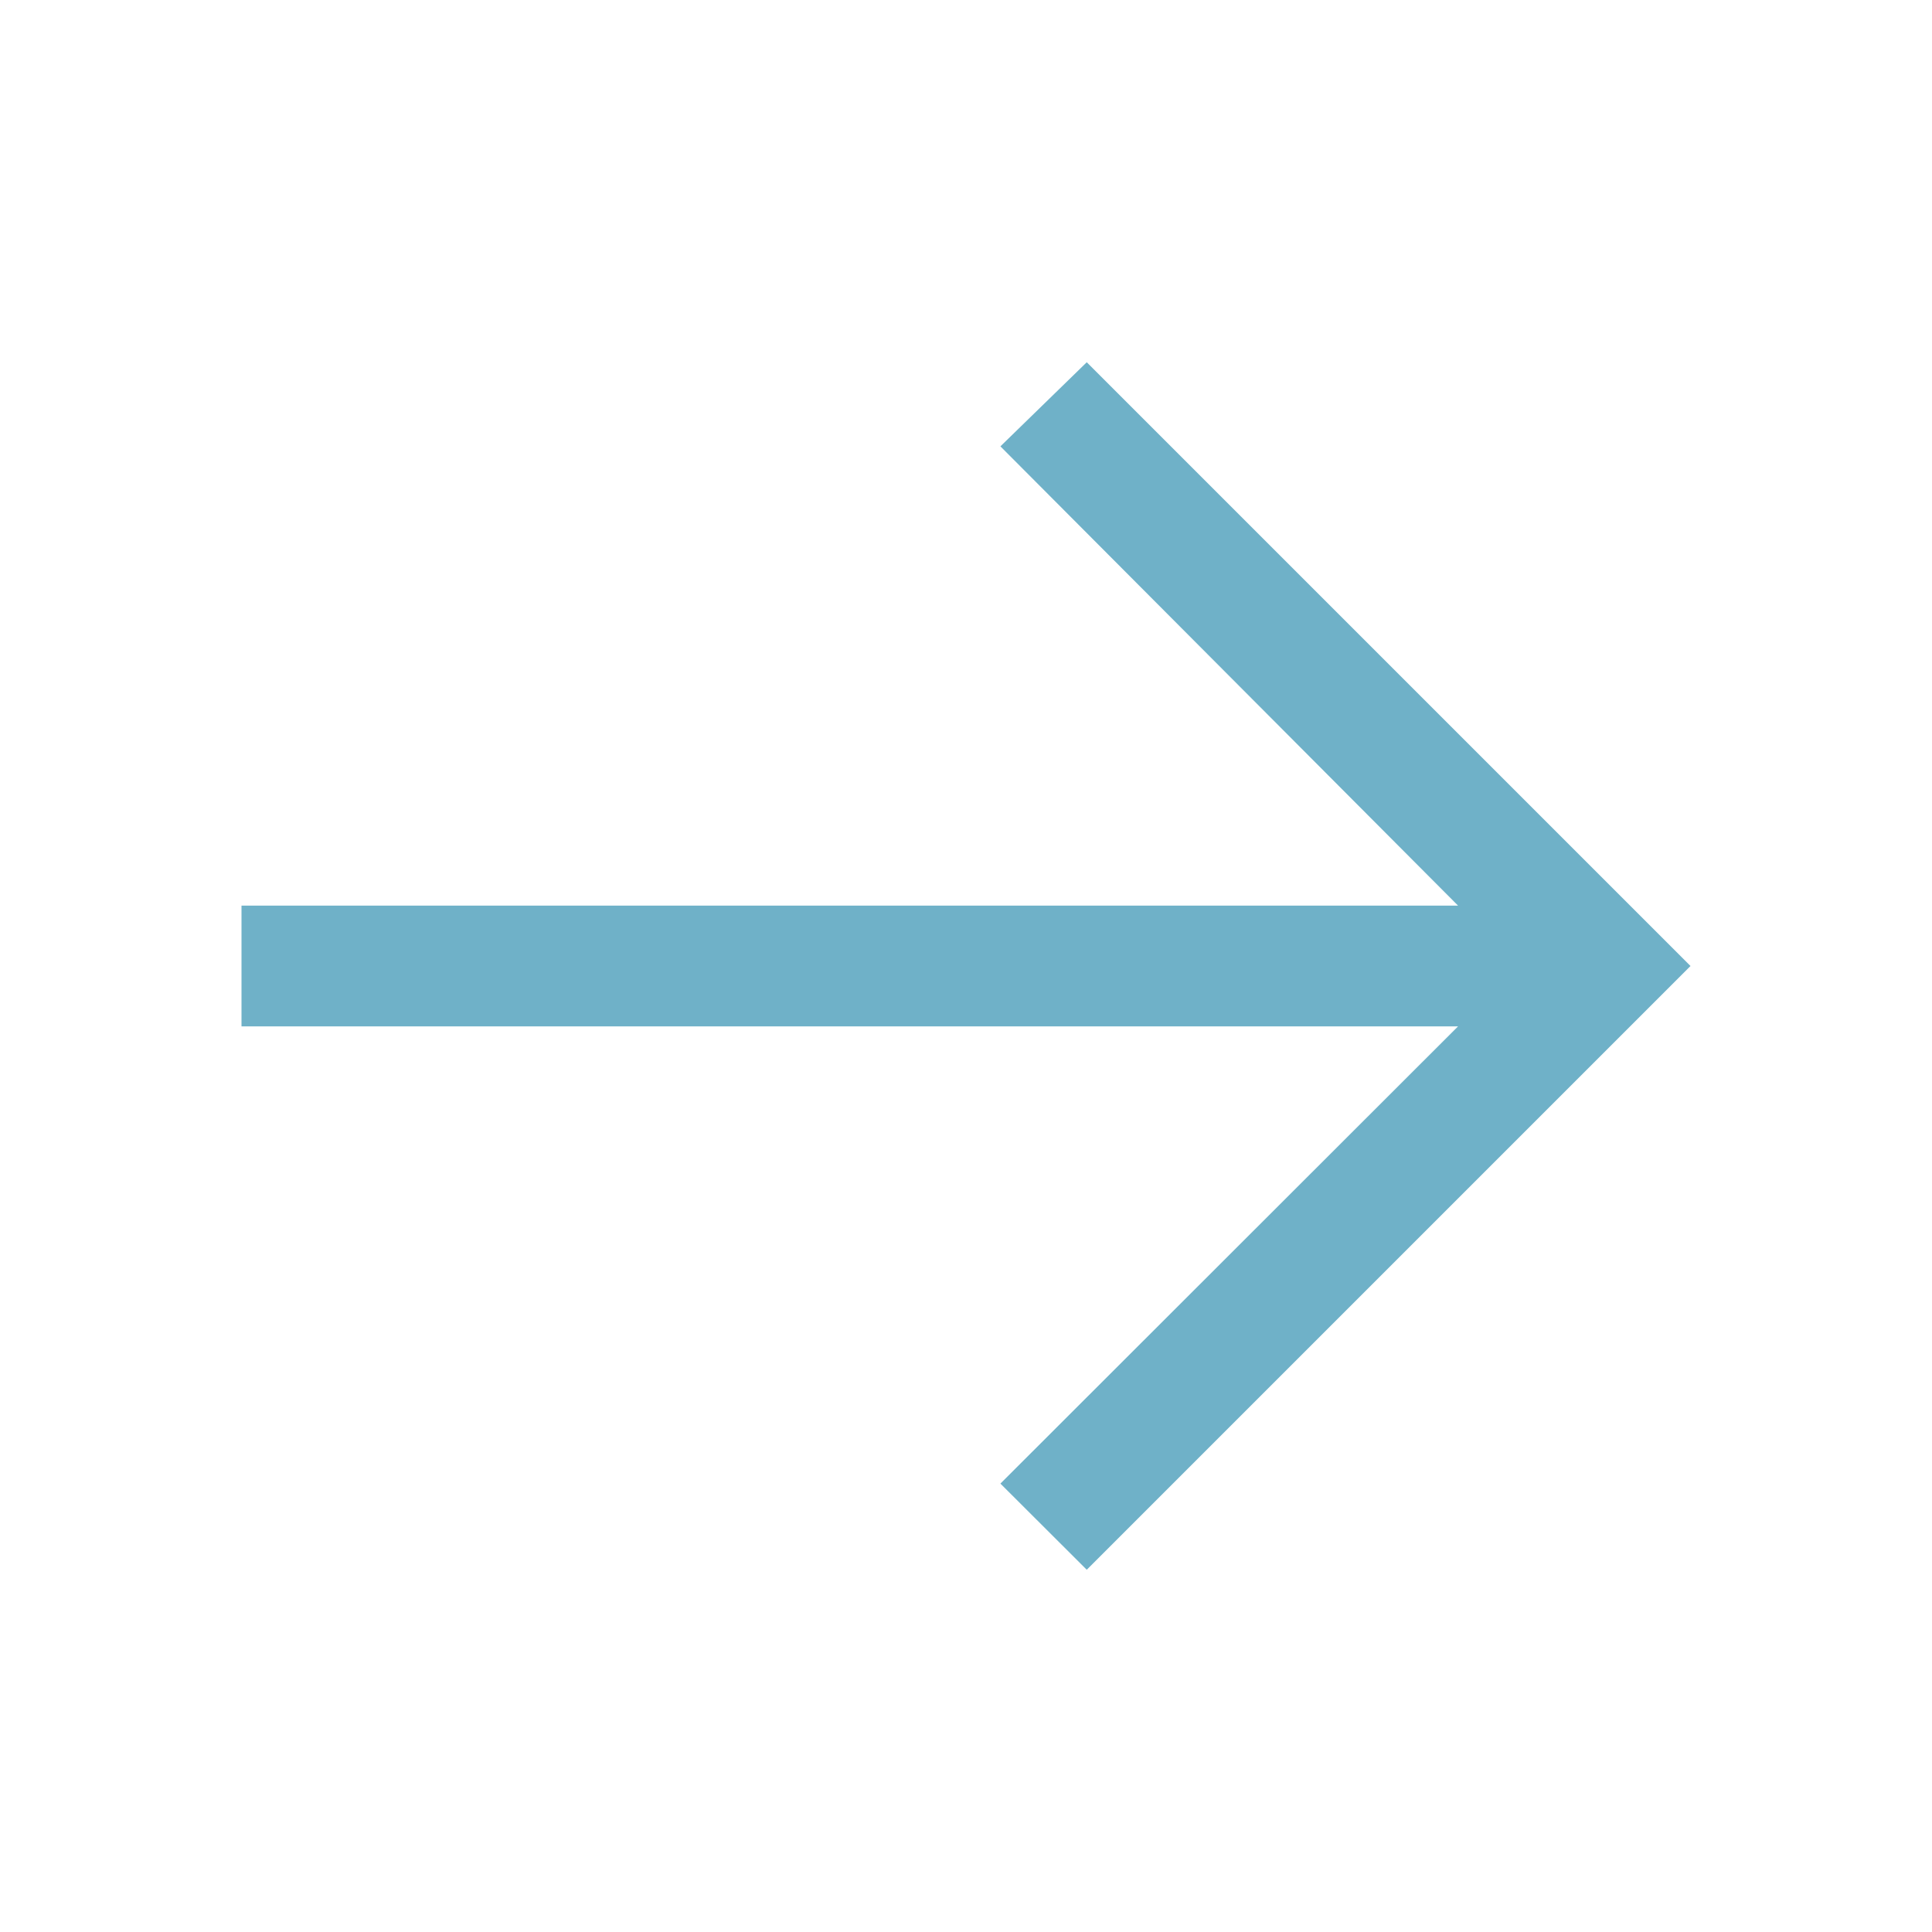 <svg width="64" height="64" viewBox="0 0 64 64" fill="none" xmlns="http://www.w3.org/2000/svg">
<g id="Arrow--right">
<path id="Vector" d="M36 12L33.14 14.786L48.3 30H8V34H48.3L33.14 49.146L36 52L56 32L36 12Z" fill="#6FB1C8"/>
</g>
</svg>
